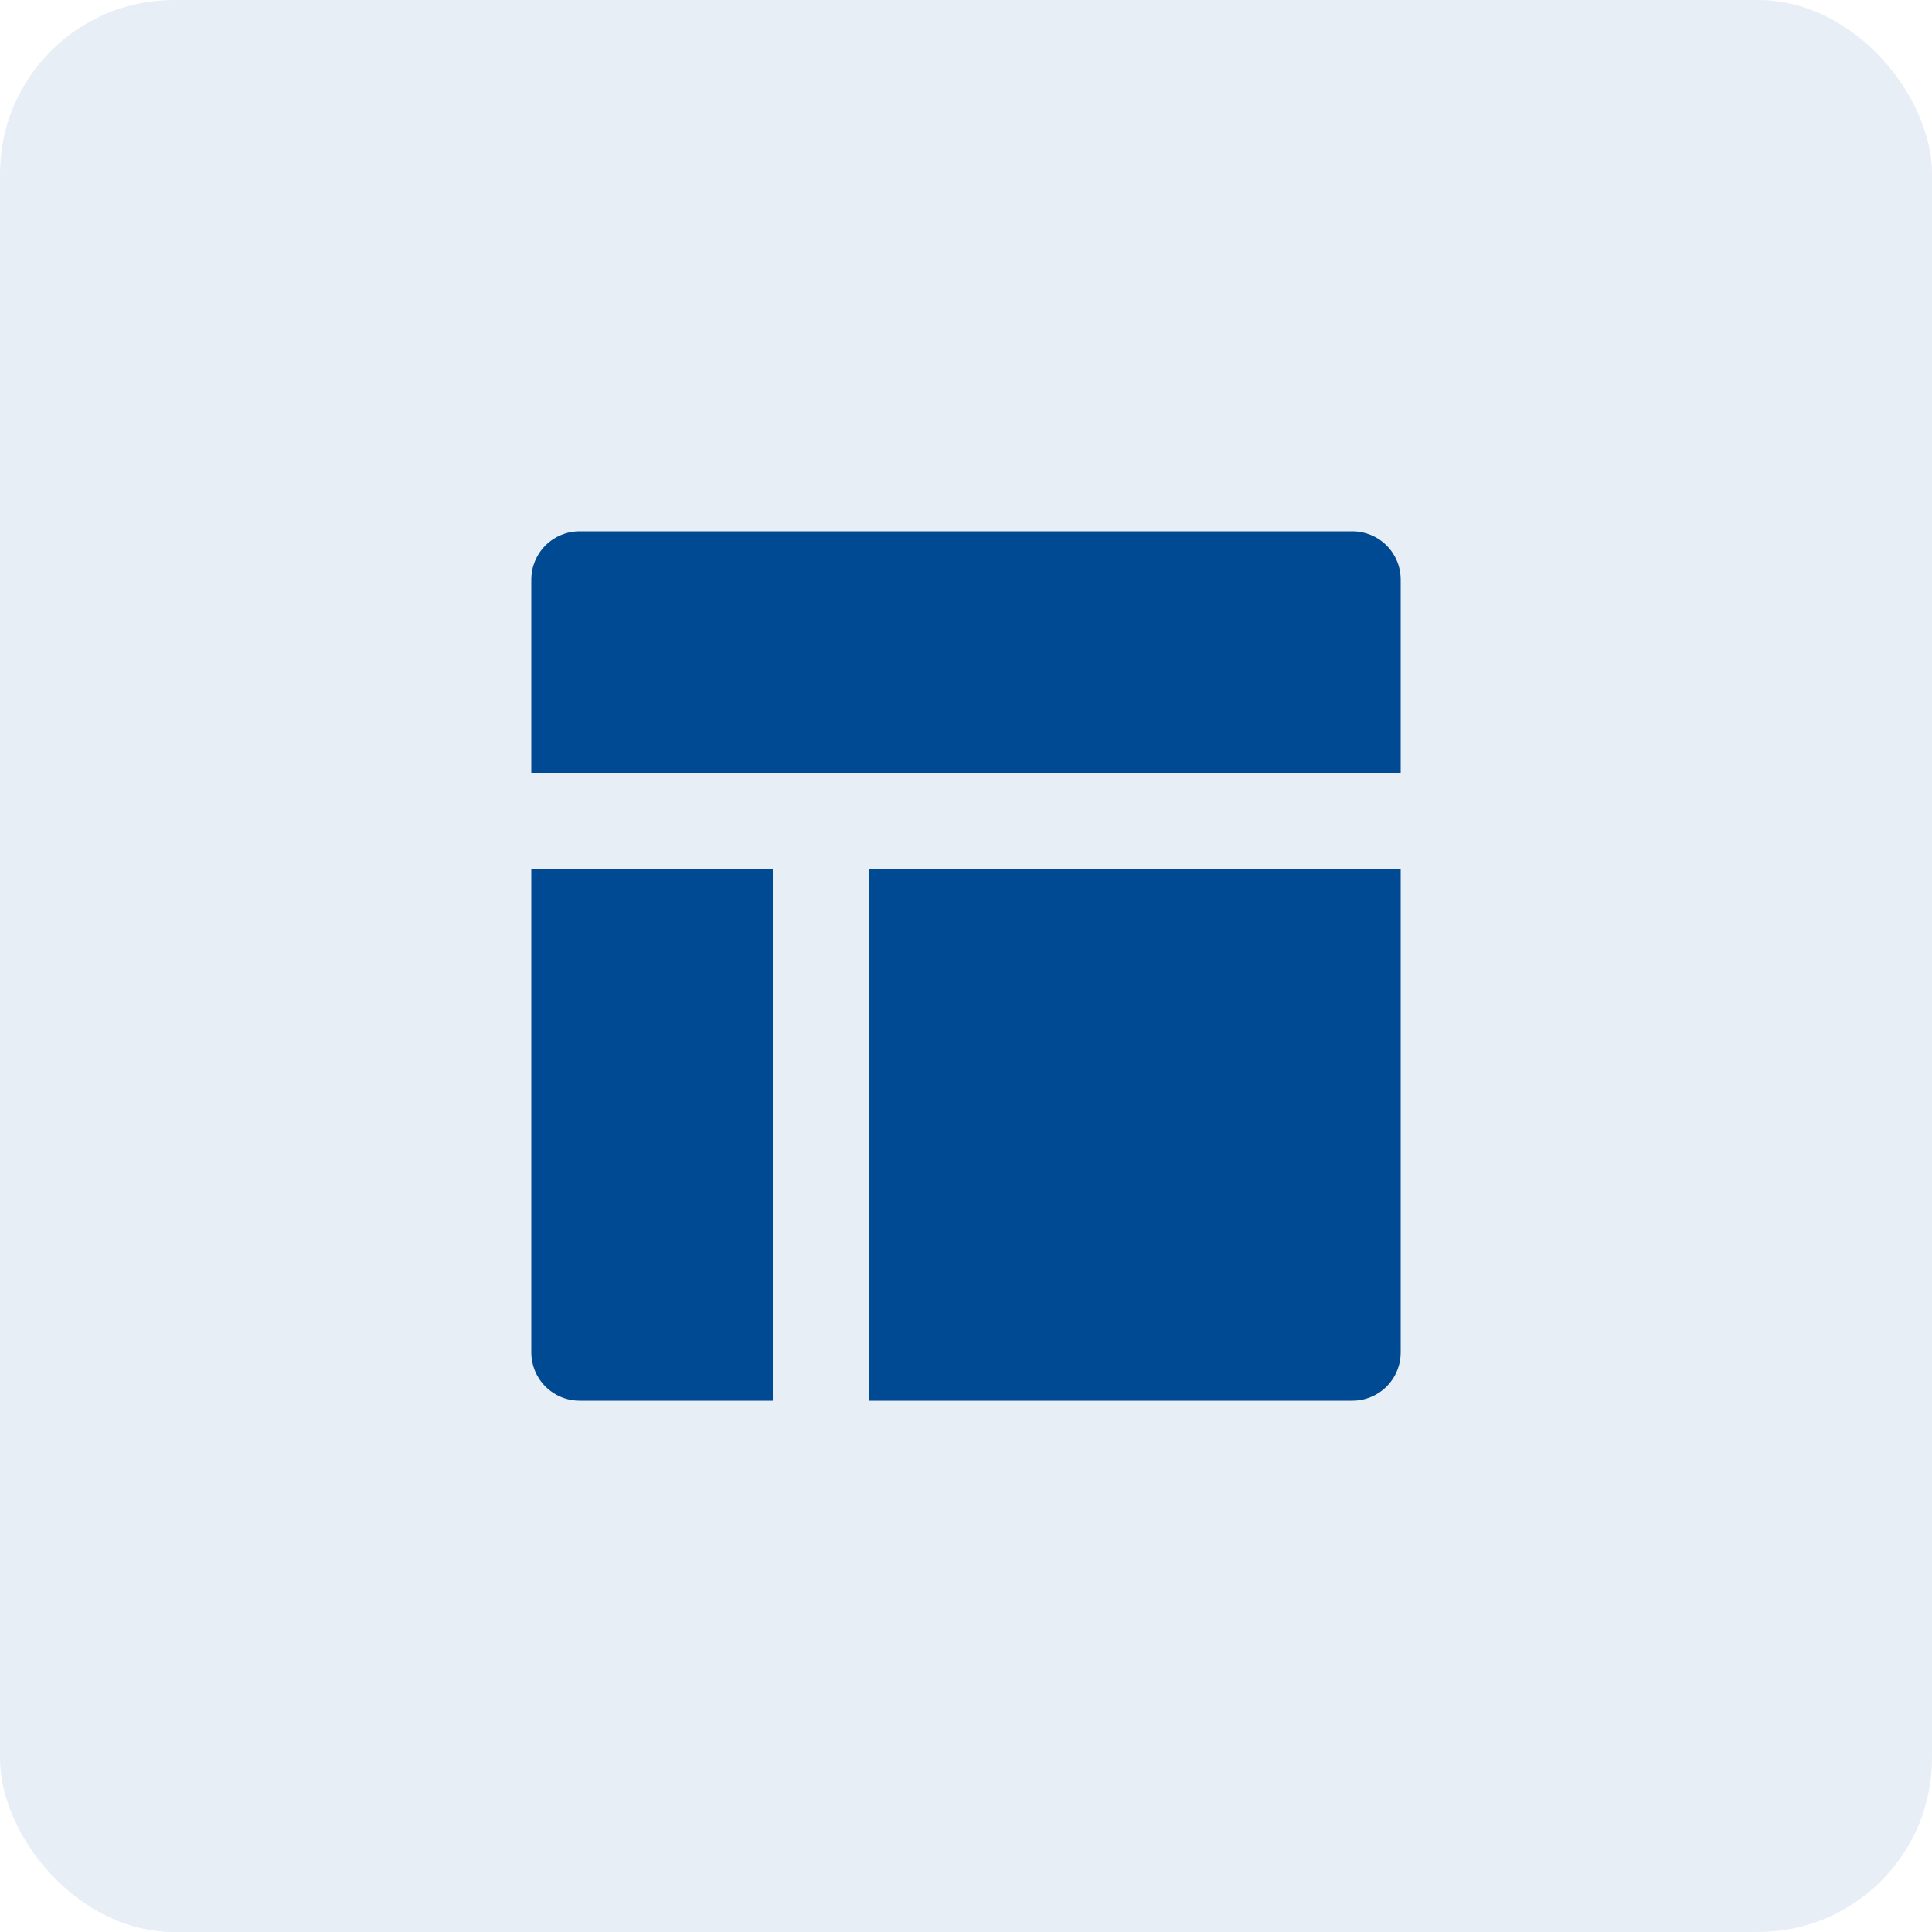 <svg width="100" height="100" viewBox="0 0 100 100" fill="none" xmlns="http://www.w3.org/2000/svg">
<rect width="100" height="100" rx="9" fill="#004A94" fill-opacity="0.09"/>
<path d="M27.5 70V45H40V72.5H30C29.337 72.5 28.701 72.237 28.232 71.768C27.763 71.299 27.5 70.663 27.5 70ZM72.5 30C72.5 29.337 72.237 28.701 71.768 28.232C71.299 27.763 70.663 27.5 70 27.5H30C29.337 27.5 28.701 27.763 28.232 28.232C27.763 28.701 27.5 29.337 27.5 30V40H72.5V30ZM70 72.5C70.663 72.5 71.299 72.237 71.768 71.768C72.237 71.299 72.5 70.663 72.5 70V45H45V72.5H70Z" fill="#004A94"/>
</svg>
